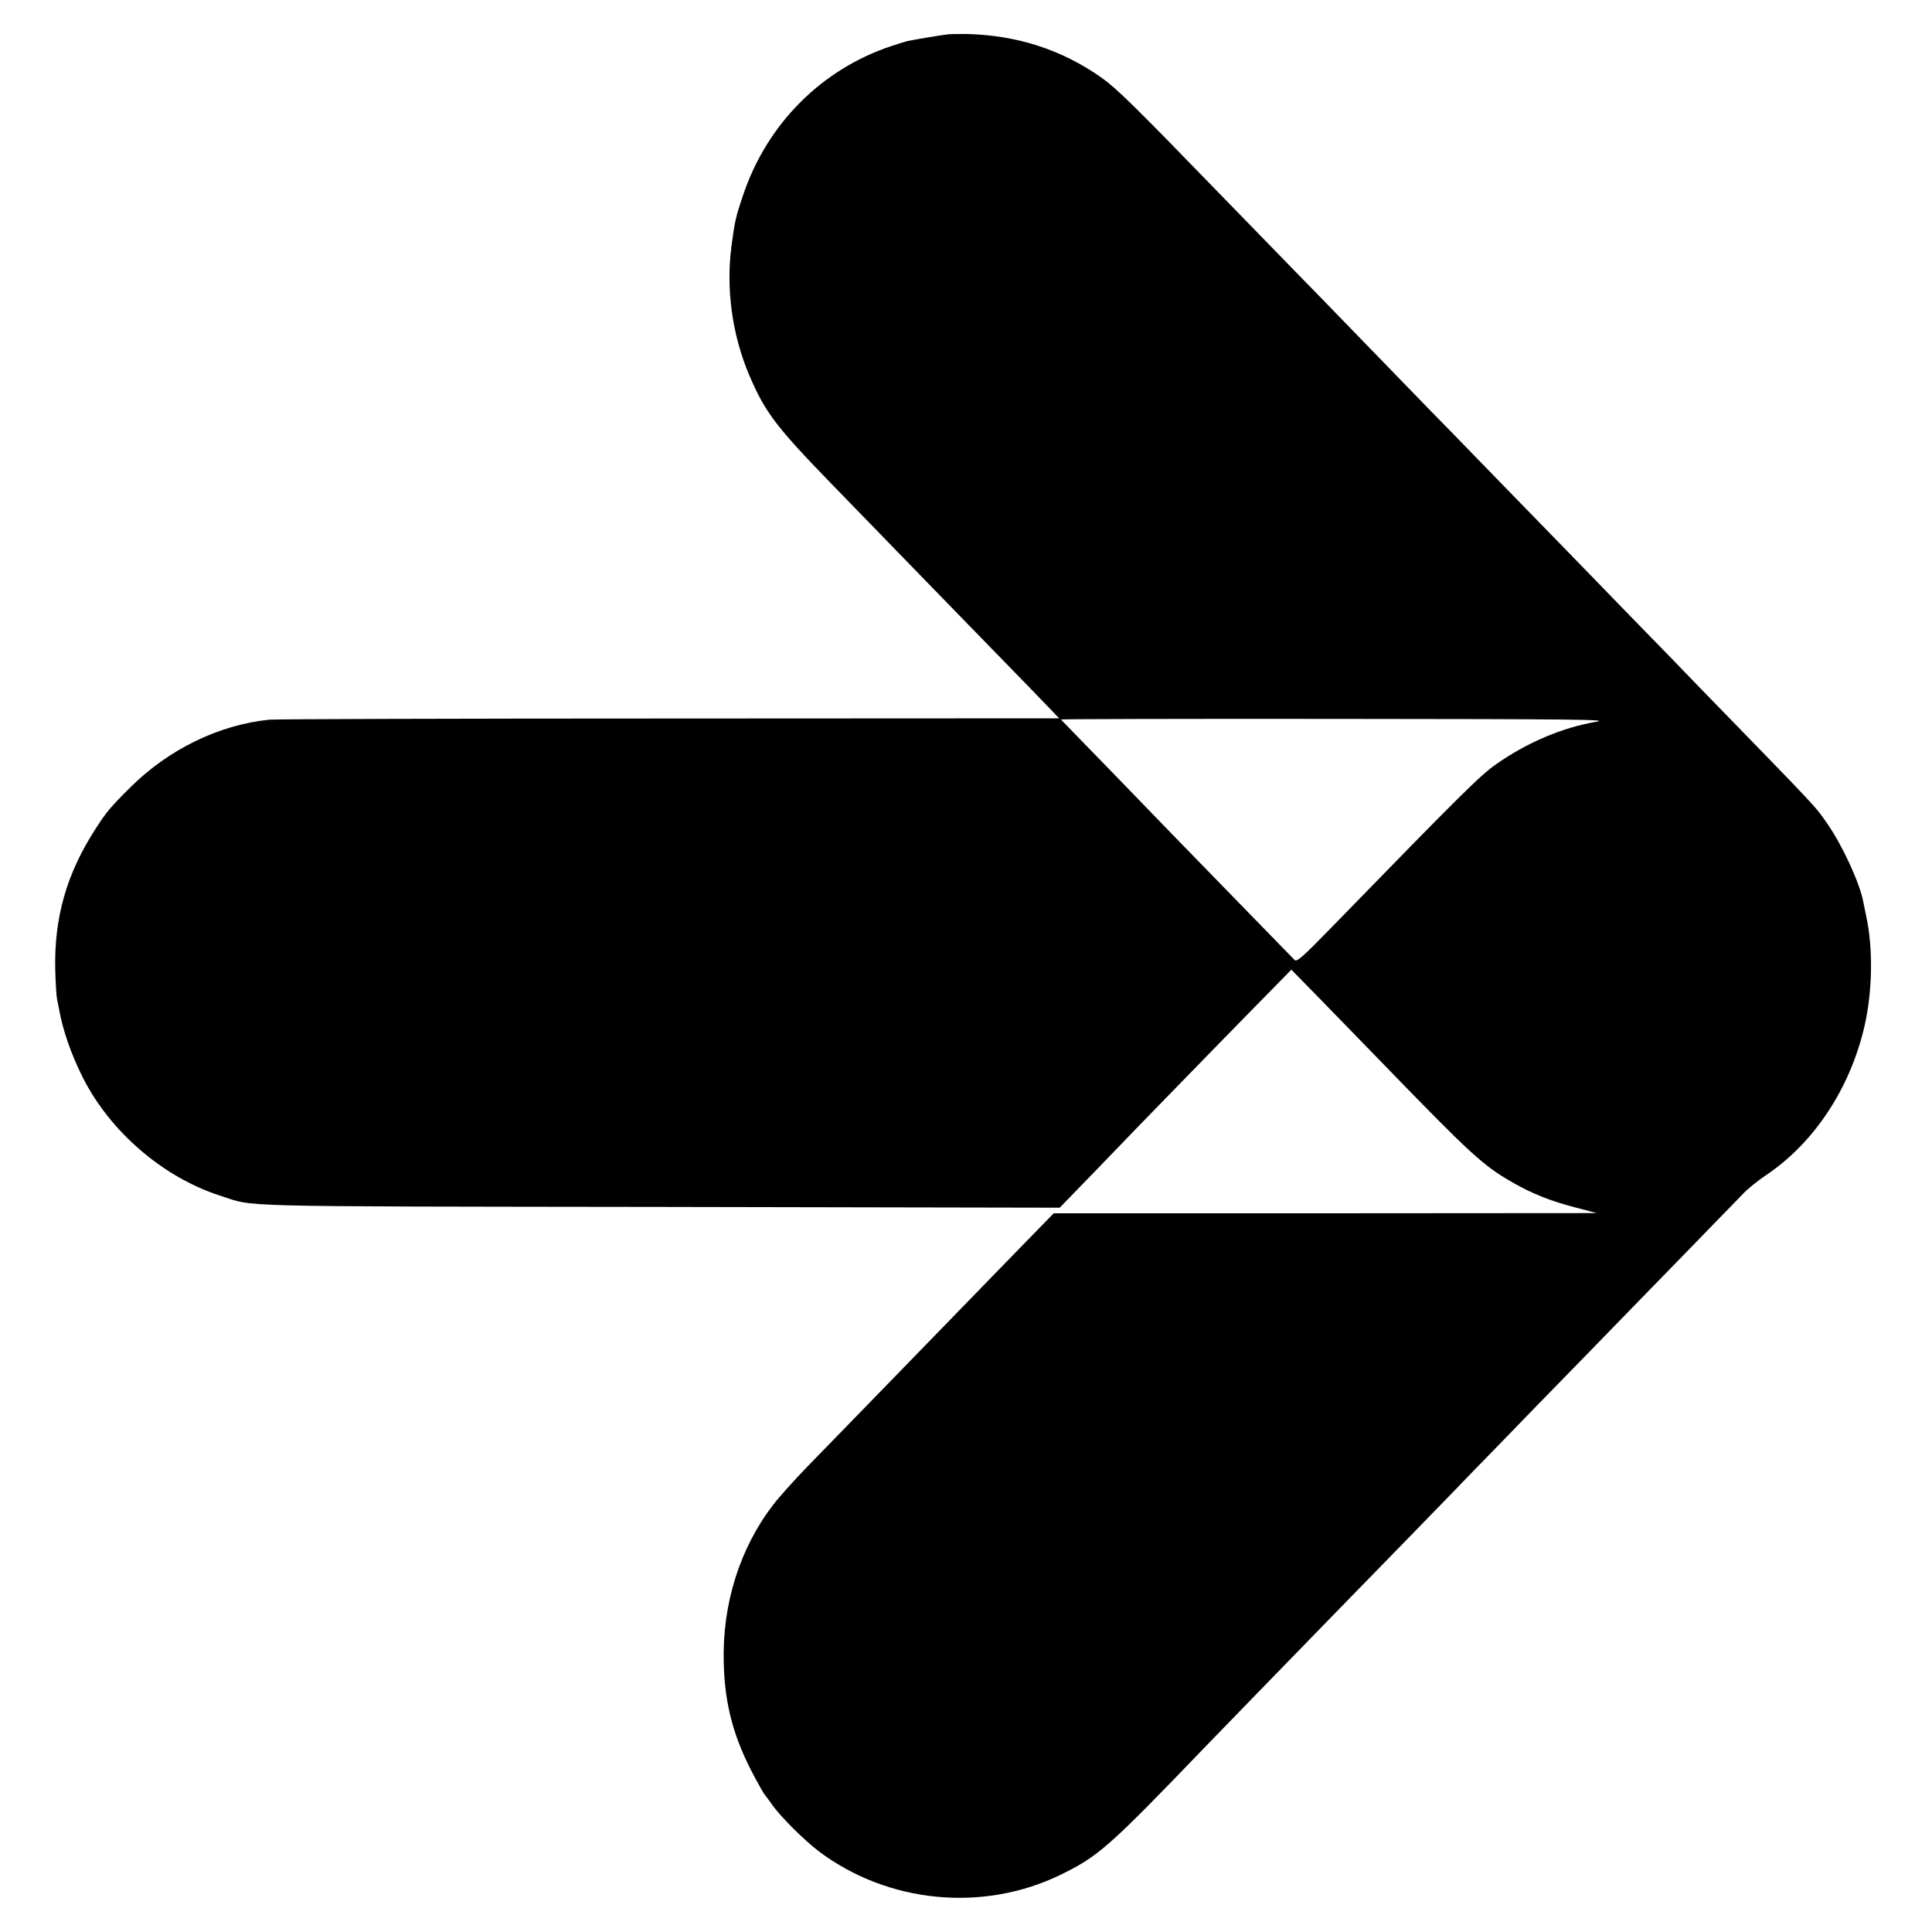 <?xml version="1.0" standalone="no"?>
<!DOCTYPE svg PUBLIC "-//W3C//DTD SVG 20010904//EN"
 "http://www.w3.org/TR/2001/REC-SVG-20010904/DTD/svg10.dtd">
<svg version="1.0" xmlns="http://www.w3.org/2000/svg"
 width="1000pt" height="1000pt" viewBox="0 0 1000 1000"
 preserveAspectRatio="xMidYMid meet">
<g transform="translate(0,1000) scale(0.1,-0.1)"
fill="#000000" stroke="none">
<path d="M4905 9822 c-30 -3 -173 -27 -210 -35 -11 -3 -47 -14 -80 -25 -363
-120 -647 -405 -770 -776 -38 -112 -42 -132 -59 -261 -29 -222 4 -461 93 -669
82 -192 139 -266 433 -569 128 -132 267 -274 308 -317 65 -67 510 -525 715
-735 39 -40 87 -91 109 -113 l38 -40 -2013 -1 c-1108 0 -2041 -3 -2074 -6
-260 -26 -522 -153 -720 -350 -101 -100 -125 -128 -181 -216 -150 -232 -215
-461 -208 -733 2 -67 6 -132 9 -146 3 -14 8 -38 11 -55 19 -108 63 -234 123
-353 142 -281 416 -516 711 -611 184 -59 12 -55 2275 -58 l2070 -4 197 203
c108 112 235 244 283 293 157 161 425 437 574 588 l145 148 146 -149 c80 -82
223 -229 319 -328 469 -484 527 -537 683 -626 102 -58 195 -95 323 -128 l110
-29 -1406 -1 -1405 0 -231 -237 c-127 -131 -280 -288 -339 -349 -60 -62 -215
-221 -344 -354 -129 -133 -291 -299 -358 -368 -68 -70 -150 -161 -181 -202
-173 -226 -263 -514 -255 -815 5 -220 52 -393 161 -595 25 -47 48 -87 52 -90
3 -3 19 -25 36 -49 40 -59 167 -186 244 -244 357 -268 847 -316 1248 -122 197
96 249 141 744 656 66 69 476 490 684 704 181 185 664 681 710 730 28 28 181
186 341 351 161 164 333 342 384 394 50 52 215 221 365 375 150 155 291 299
312 321 21 22 73 64 115 92 248 167 433 447 508 768 42 181 46 406 9 574 -5
25 -12 58 -15 74 -19 98 -107 288 -184 400 -69 99 -32 59 -672 717 -56 59
-207 214 -335 345 -128 132 -276 284 -330 340 -54 55 -219 225 -368 378 -148
153 -315 324 -370 380 -55 57 -202 208 -327 337 -125 129 -282 291 -350 360
-68 70 -244 251 -393 404 -447 461 -537 549 -615 604 -206 145 -440 220 -700
225 -36 0 -78 0 -95 -2z m3357 -3558 c-173 -29 -358 -107 -517 -219 -84 -58
-182 -156 -847 -839 -162 -166 -186 -187 -198 -174 -74 75 -568 584 -627 644
-60 63 -566 584 -582 600 -2 2 639 4 1425 3 1257 -1 1419 -3 1346 -15z"/>
</g>
</svg>
